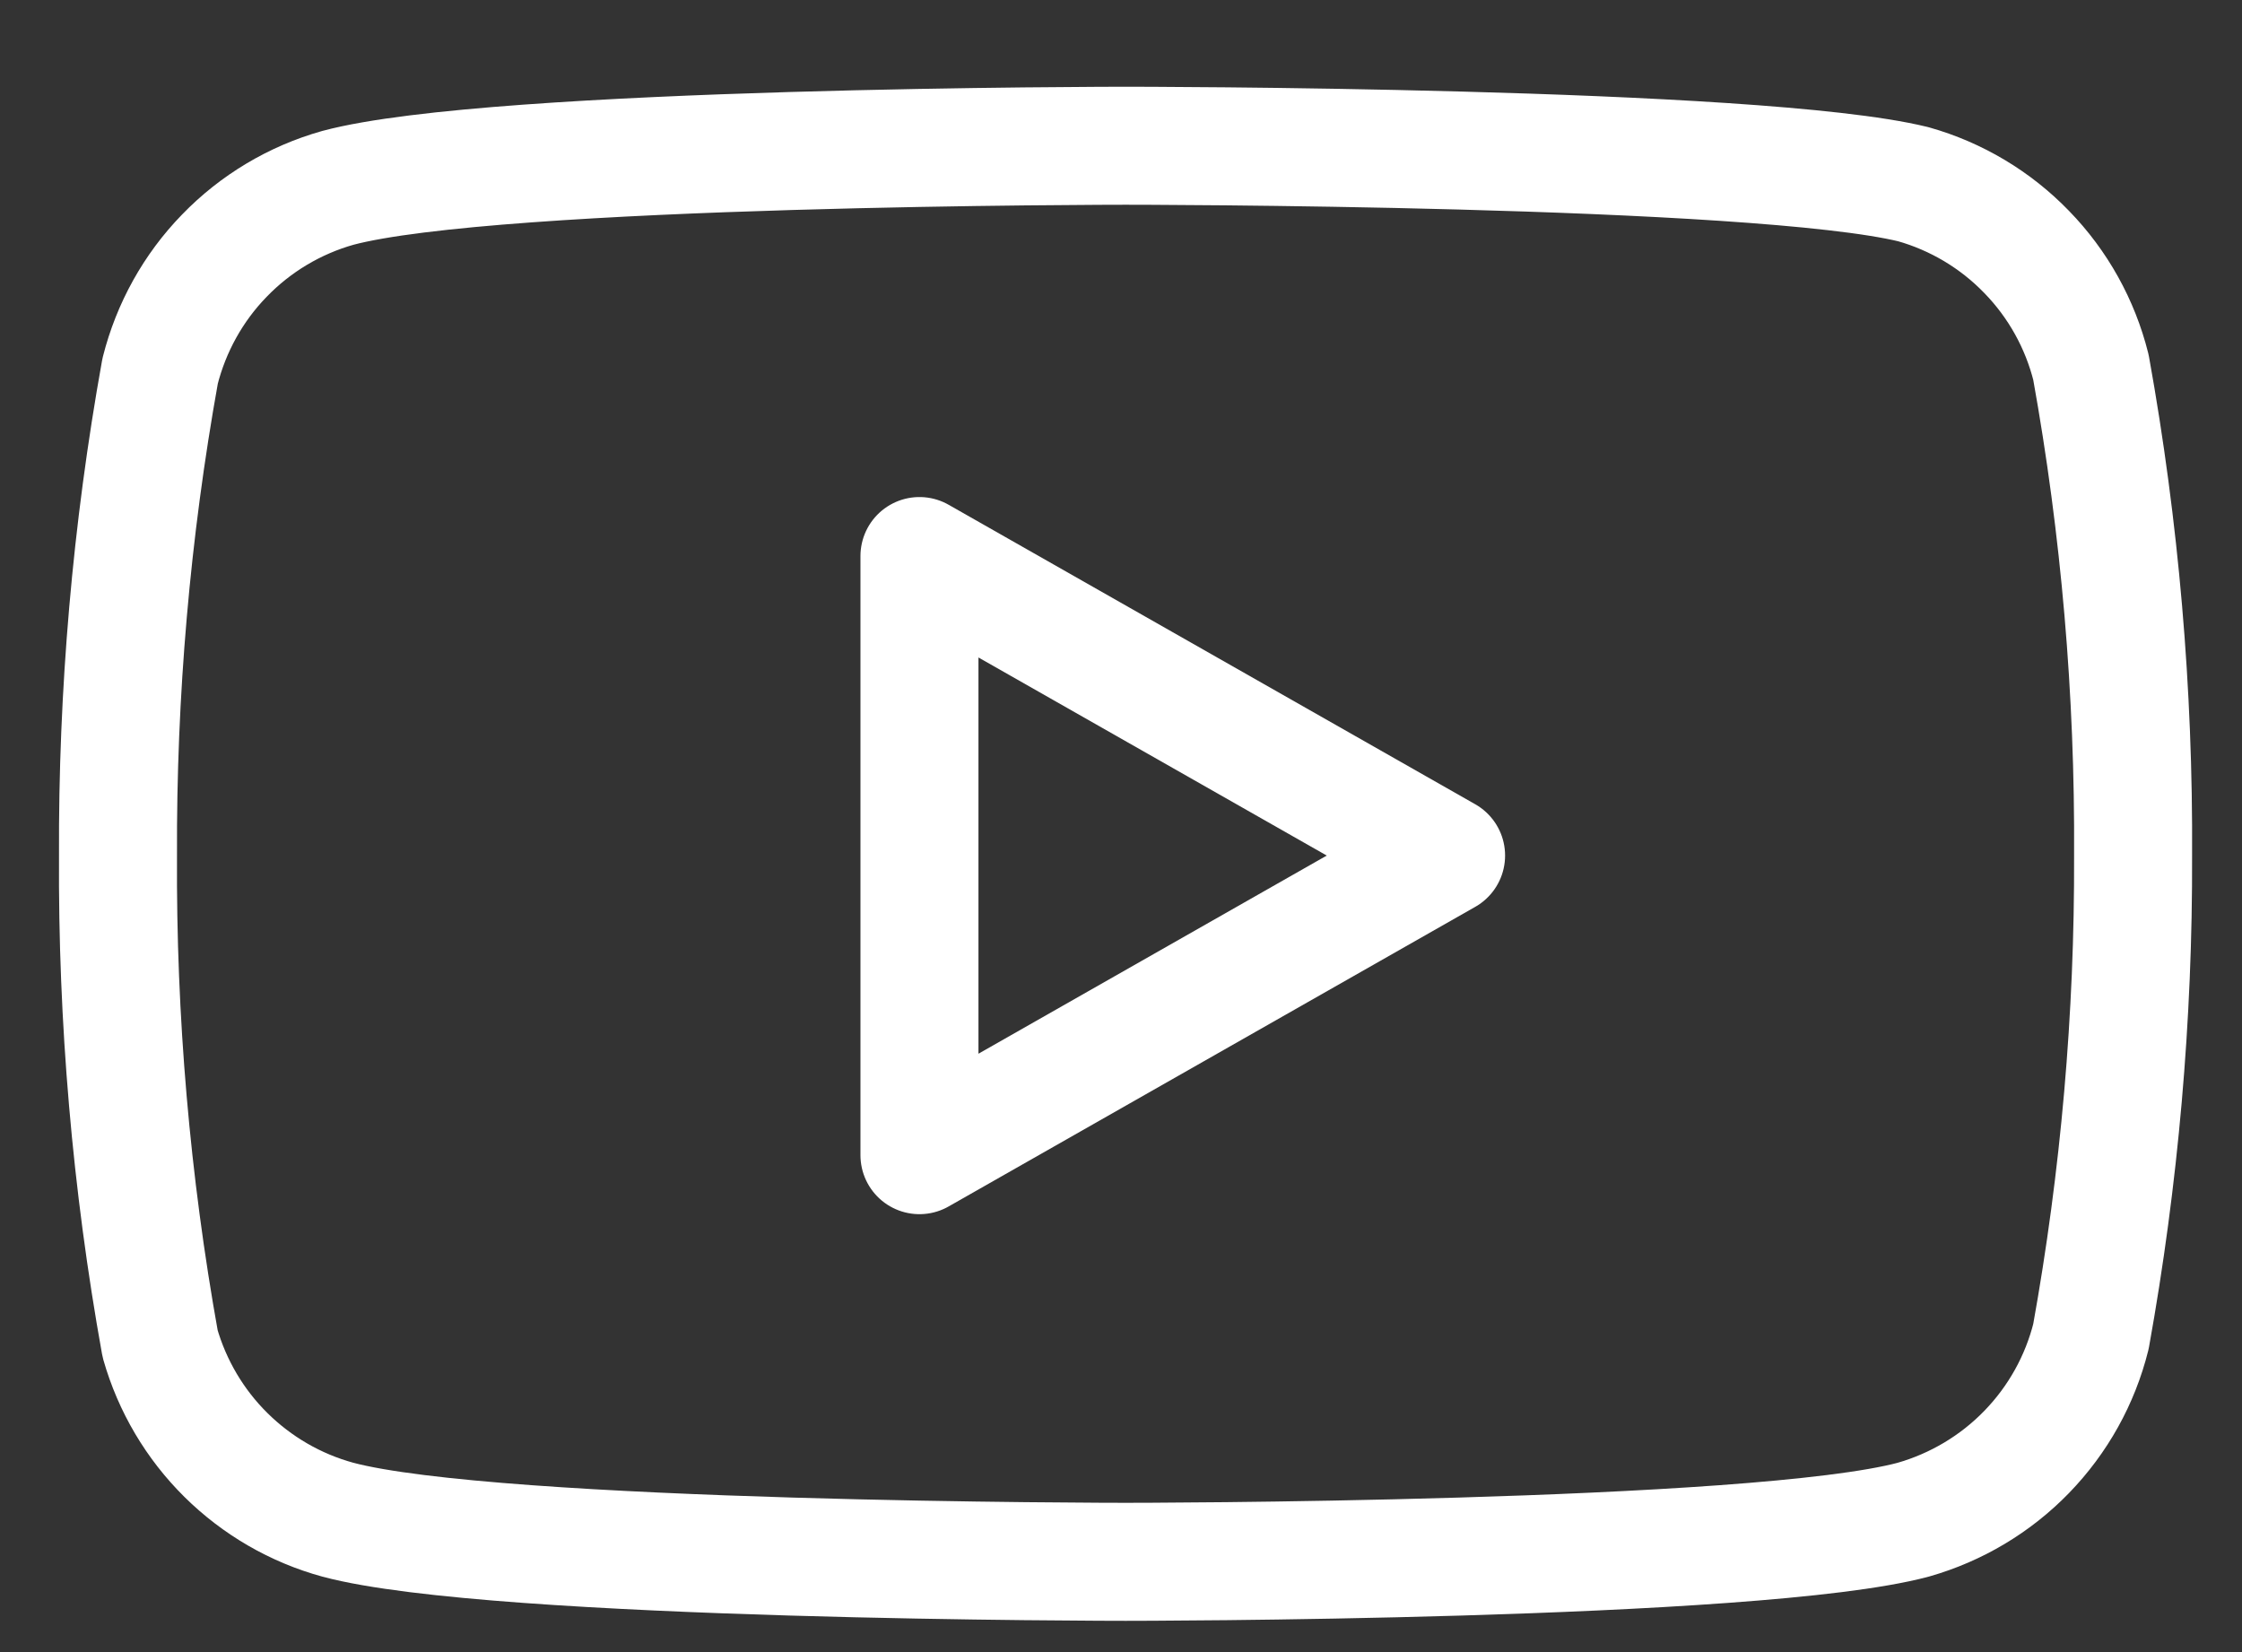<svg width="19" height="14" viewBox="0 0 19 14" fill="none" xmlns="http://www.w3.org/2000/svg">
<rect x="0" y="0" width="19" height="14" fill="#333333" stroke="none"/>
<path d="M17.72 3.113C17.628 2.745 17.44 2.407 17.175 2.135C16.911 1.862 16.579 1.664 16.214 1.561C14.879 1.235 9.539 1.235 9.539 1.235C9.539 1.235 4.198 1.235 2.863 1.592C2.498 1.695 2.166 1.893 1.902 2.166C1.637 2.438 1.45 2.776 1.357 3.144C1.113 4.499 0.994 5.874 1 7.25C0.992 8.637 1.111 10.022 1.357 11.387C1.459 11.744 1.651 12.069 1.915 12.33C2.179 12.591 2.505 12.78 2.863 12.878C4.198 13.235 9.539 13.235 9.539 13.235C9.539 13.235 14.879 13.235 16.214 12.878C16.579 12.774 16.911 12.576 17.175 12.304C17.44 12.031 17.628 11.694 17.72 11.325C17.962 9.981 18.082 8.617 18.077 7.25C18.085 5.863 17.966 4.478 17.72 3.113Z" stroke="white" stroke-linecap="round" stroke-linejoin="round"/>
<path d="M7.792 9.789L12.255 7.25L7.792 4.712V9.789Z" stroke="white" stroke-linecap="round" stroke-linejoin="round"/>
</svg>

